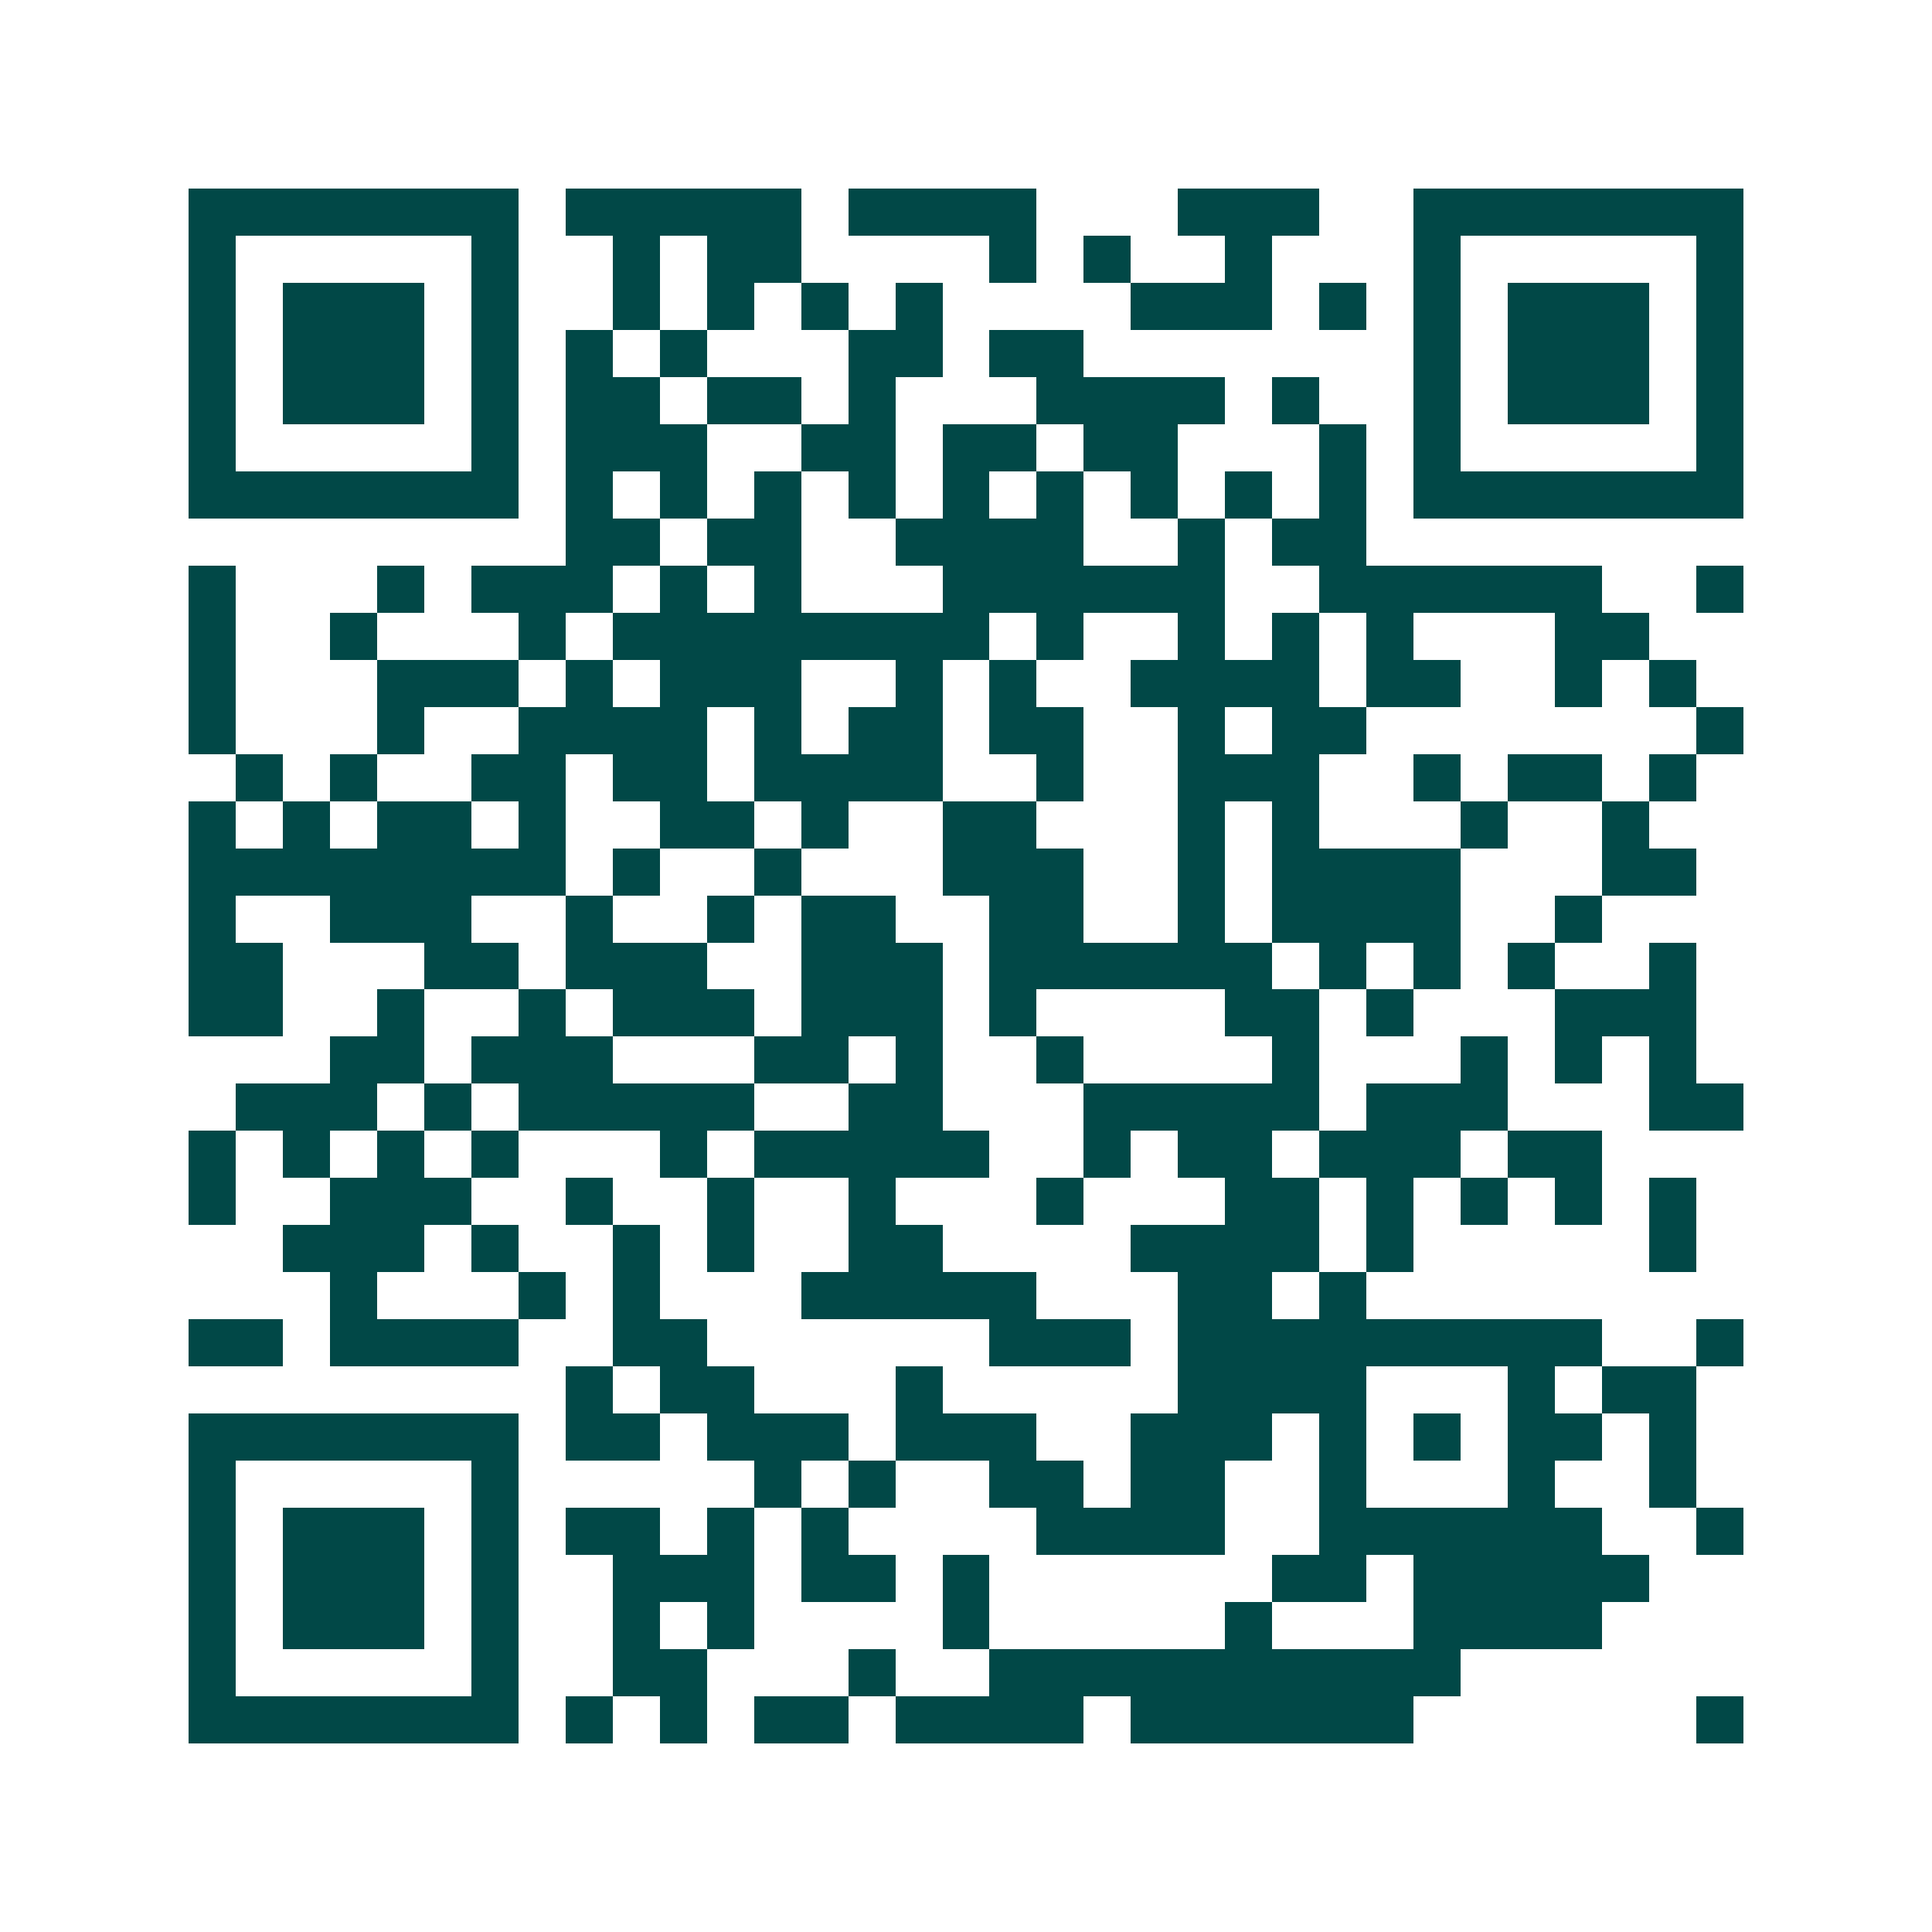 <svg xmlns="http://www.w3.org/2000/svg" width="200" height="200" viewBox="0 0 41 41" shape-rendering="crispEdges"><path fill="#ffffff" d="M0 0h41v41H0z"/><path stroke="#014847" d="M4 4.5h7m1 0h5m1 0h4m3 0h3m2 0h7M4 5.5h1m5 0h1m2 0h1m1 0h2m4 0h1m1 0h1m2 0h1m3 0h1m5 0h1M4 6.5h1m1 0h3m1 0h1m2 0h1m1 0h1m1 0h1m1 0h1m4 0h3m1 0h1m1 0h1m1 0h3m1 0h1M4 7.5h1m1 0h3m1 0h1m1 0h1m1 0h1m3 0h2m1 0h2m7 0h1m1 0h3m1 0h1M4 8.5h1m1 0h3m1 0h1m1 0h2m1 0h2m1 0h1m3 0h4m1 0h1m2 0h1m1 0h3m1 0h1M4 9.5h1m5 0h1m1 0h3m2 0h2m1 0h2m1 0h2m3 0h1m1 0h1m5 0h1M4 10.5h7m1 0h1m1 0h1m1 0h1m1 0h1m1 0h1m1 0h1m1 0h1m1 0h1m1 0h1m1 0h7M12 11.5h2m1 0h2m2 0h4m2 0h1m1 0h2M4 12.5h1m3 0h1m1 0h3m1 0h1m1 0h1m3 0h6m2 0h6m2 0h1M4 13.5h1m2 0h1m3 0h1m1 0h8m1 0h1m2 0h1m1 0h1m1 0h1m3 0h2M4 14.5h1m3 0h3m1 0h1m1 0h3m2 0h1m1 0h1m2 0h4m1 0h2m2 0h1m1 0h1M4 15.5h1m3 0h1m2 0h4m1 0h1m1 0h2m1 0h2m2 0h1m1 0h2m7 0h1M5 16.5h1m1 0h1m2 0h2m1 0h2m1 0h4m2 0h1m2 0h3m2 0h1m1 0h2m1 0h1M4 17.5h1m1 0h1m1 0h2m1 0h1m2 0h2m1 0h1m2 0h2m3 0h1m1 0h1m3 0h1m2 0h1M4 18.5h8m1 0h1m2 0h1m3 0h3m2 0h1m1 0h4m3 0h2M4 19.5h1m2 0h3m2 0h1m2 0h1m1 0h2m2 0h2m2 0h1m1 0h4m2 0h1M4 20.5h2m3 0h2m1 0h3m2 0h3m1 0h6m1 0h1m1 0h1m1 0h1m2 0h1M4 21.5h2m2 0h1m2 0h1m1 0h3m1 0h3m1 0h1m4 0h2m1 0h1m3 0h3M7 22.5h2m1 0h3m3 0h2m1 0h1m2 0h1m4 0h1m3 0h1m1 0h1m1 0h1M5 23.5h3m1 0h1m1 0h5m2 0h2m3 0h5m1 0h3m3 0h2M4 24.5h1m1 0h1m1 0h1m1 0h1m3 0h1m1 0h5m2 0h1m1 0h2m1 0h3m1 0h2M4 25.5h1m2 0h3m2 0h1m2 0h1m2 0h1m3 0h1m3 0h2m1 0h1m1 0h1m1 0h1m1 0h1M6 26.5h3m1 0h1m2 0h1m1 0h1m2 0h2m4 0h4m1 0h1m5 0h1M7 27.5h1m3 0h1m1 0h1m3 0h5m3 0h2m1 0h1M4 28.5h2m1 0h4m2 0h2m6 0h3m1 0h9m2 0h1M12 29.5h1m1 0h2m3 0h1m5 0h4m3 0h1m1 0h2M4 30.5h7m1 0h2m1 0h3m1 0h3m2 0h3m1 0h1m1 0h1m1 0h2m1 0h1M4 31.5h1m5 0h1m5 0h1m1 0h1m2 0h2m1 0h2m2 0h1m3 0h1m2 0h1M4 32.5h1m1 0h3m1 0h1m1 0h2m1 0h1m1 0h1m4 0h4m2 0h6m2 0h1M4 33.5h1m1 0h3m1 0h1m2 0h3m1 0h2m1 0h1m6 0h2m1 0h5M4 34.5h1m1 0h3m1 0h1m2 0h1m1 0h1m4 0h1m5 0h1m3 0h4M4 35.5h1m5 0h1m2 0h2m3 0h1m2 0h10M4 36.5h7m1 0h1m1 0h1m1 0h2m1 0h4m1 0h6m6 0h1"/></svg>
